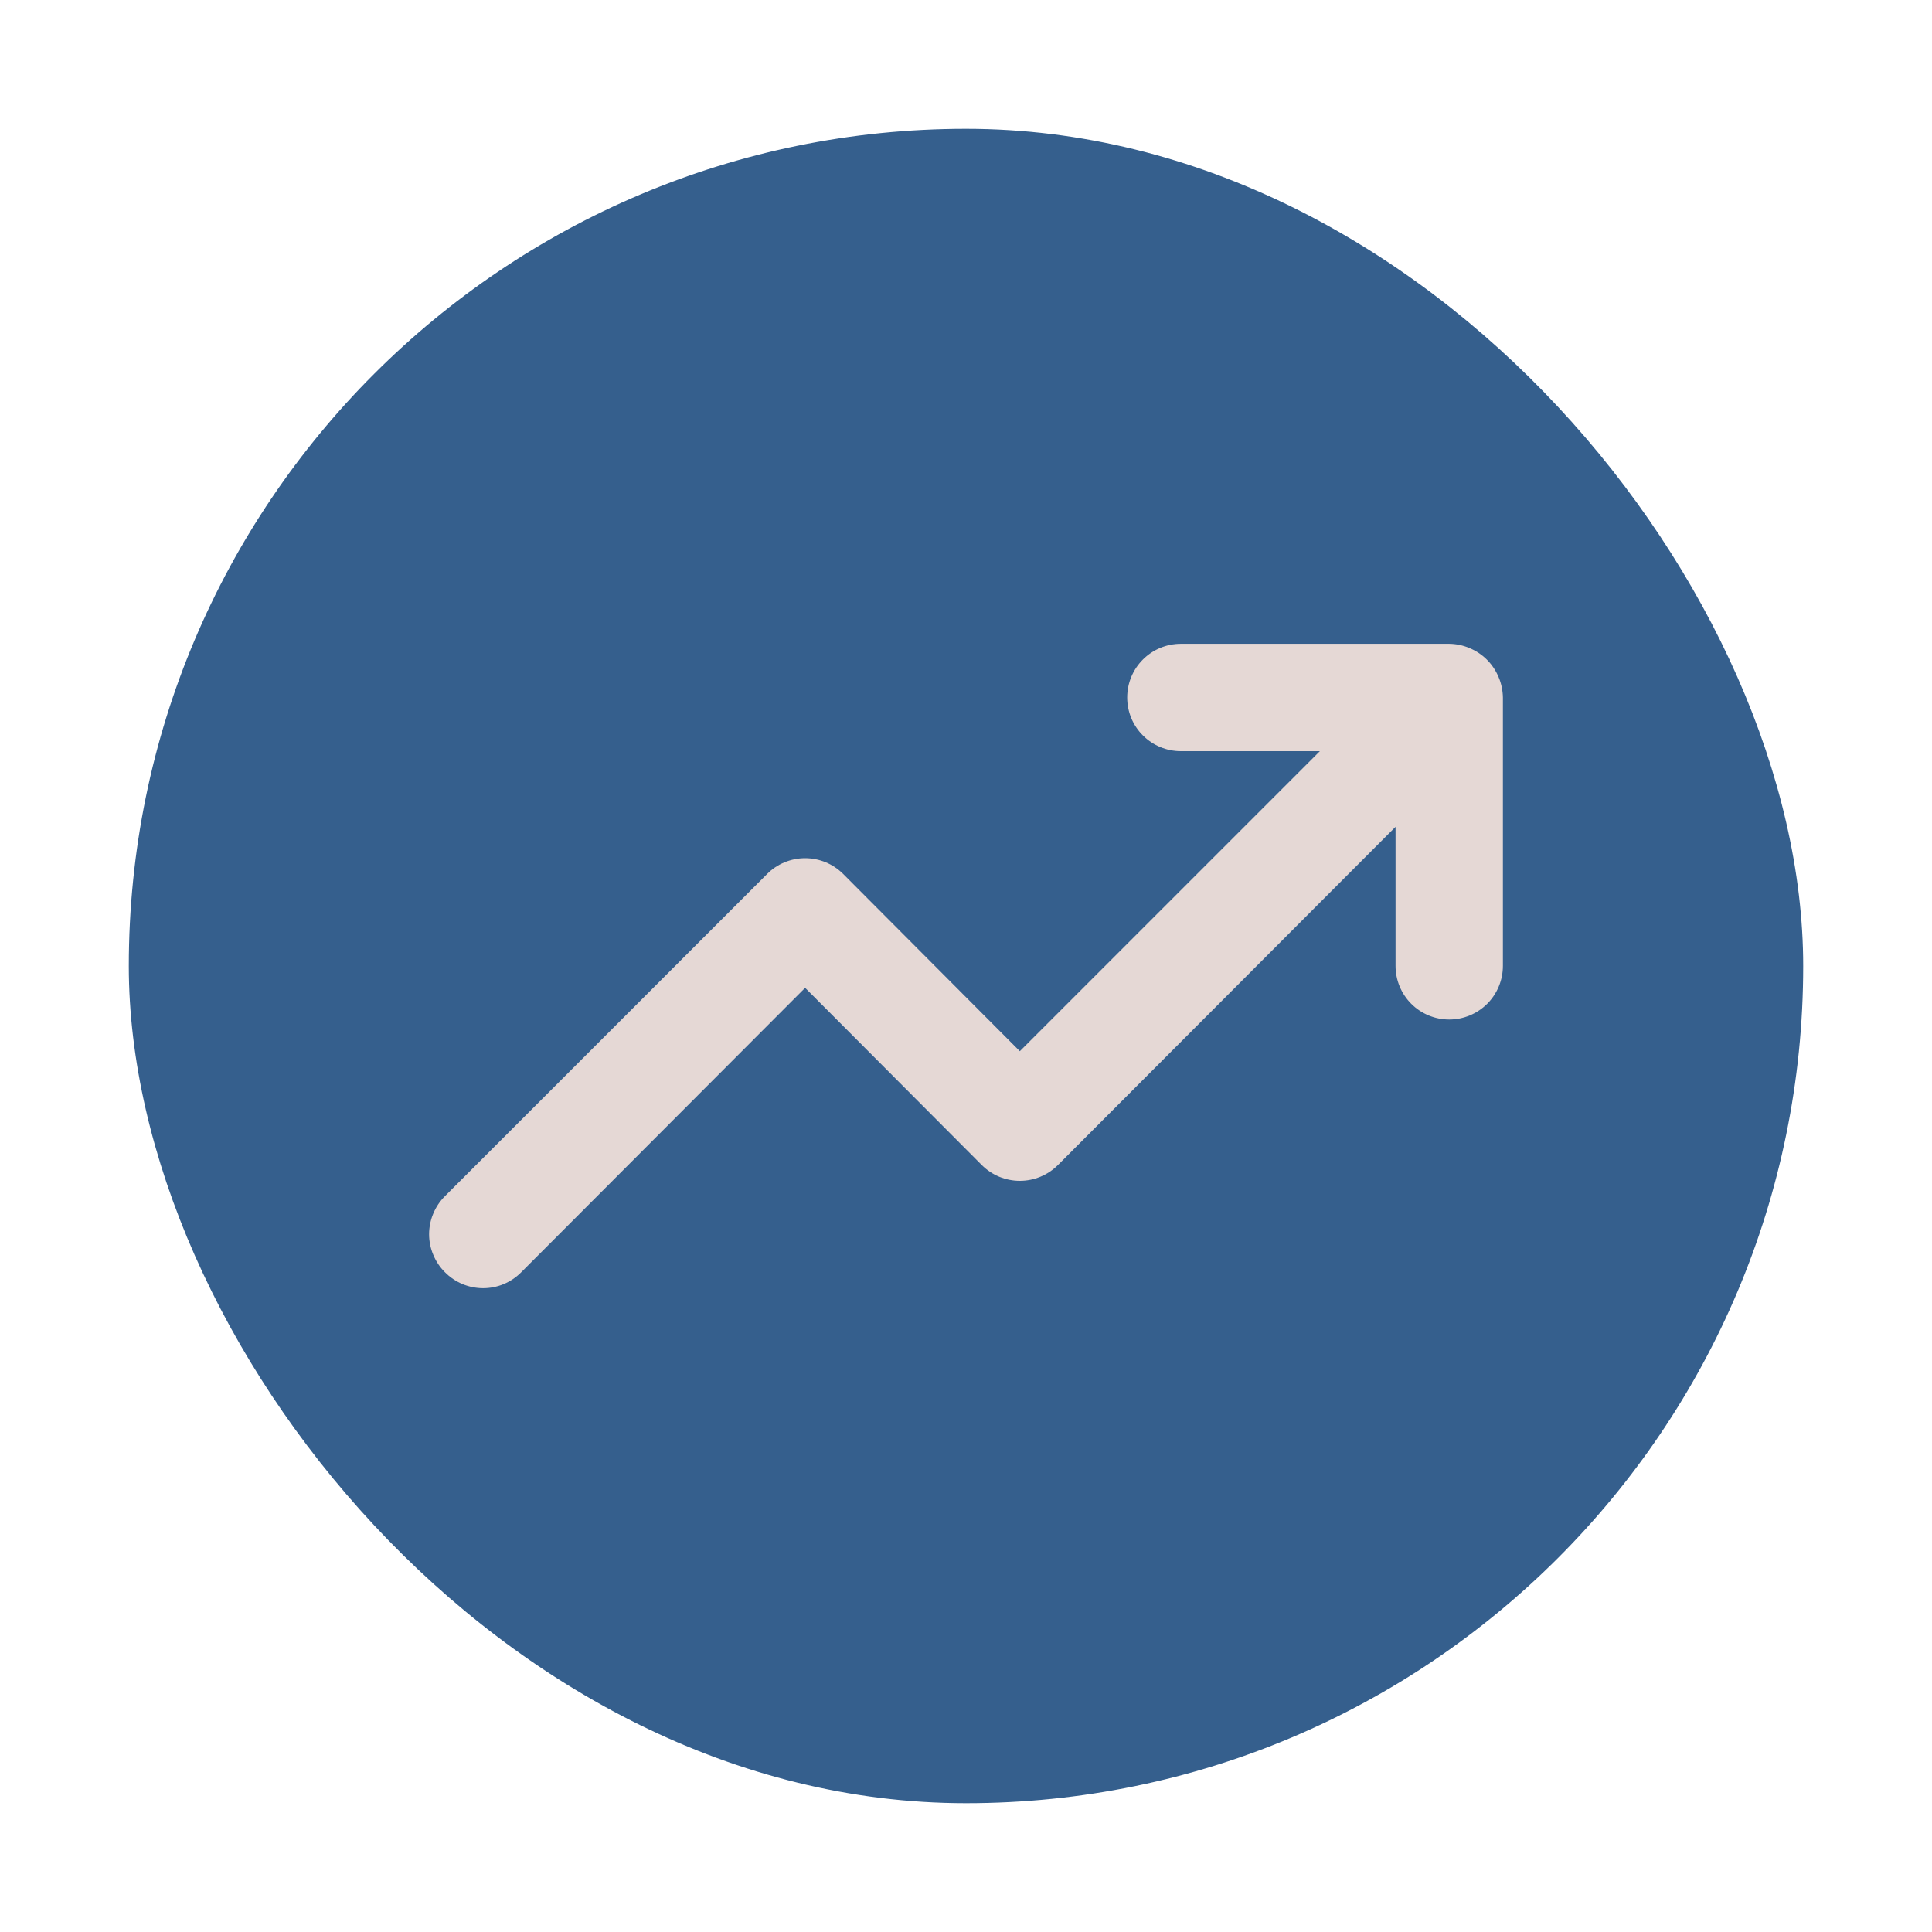 <svg width="30" height="30" viewBox="0 0 30 30" fill="none" xmlns="http://www.w3.org/2000/svg">
<rect x="2" y="2" width="26" height="26" rx="13" fill="#355F8D"/>
<path d="M23.27 10.514C23.185 10.31 23.023 10.148 22.82 10.064C22.72 10.021 22.612 9.998 22.503 9.997H18.336C18.115 9.997 17.903 10.085 17.747 10.241C17.59 10.398 17.503 10.609 17.503 10.831C17.503 11.052 17.59 11.264 17.747 11.42C17.903 11.576 18.115 11.664 18.336 11.664H20.495L15.836 16.323L13.094 13.572C13.016 13.494 12.924 13.432 12.823 13.39C12.721 13.348 12.612 13.326 12.502 13.326C12.392 13.326 12.283 13.348 12.182 13.39C12.08 13.432 11.988 13.494 11.911 13.572L6.91 18.573C6.832 18.65 6.77 18.743 6.728 18.844C6.685 18.946 6.663 19.055 6.663 19.165C6.663 19.275 6.685 19.384 6.728 19.485C6.77 19.587 6.832 19.679 6.91 19.756C6.987 19.834 7.08 19.896 7.181 19.939C7.283 19.981 7.392 20.003 7.502 20.003C7.612 20.003 7.721 19.981 7.822 19.939C7.924 19.896 8.016 19.834 8.093 19.756L12.502 15.339L15.244 18.09C15.322 18.168 15.414 18.23 15.515 18.272C15.617 18.314 15.726 18.336 15.836 18.336C15.946 18.336 16.055 18.314 16.156 18.272C16.258 18.23 16.35 18.168 16.428 18.09L21.67 12.839V14.998C21.67 15.219 21.758 15.431 21.914 15.587C22.07 15.743 22.282 15.831 22.503 15.831C22.724 15.831 22.936 15.743 23.093 15.587C23.249 15.431 23.337 15.219 23.337 14.998V10.831C23.335 10.722 23.313 10.614 23.27 10.514Z" fill="#E5D8D5"/>
</svg>
